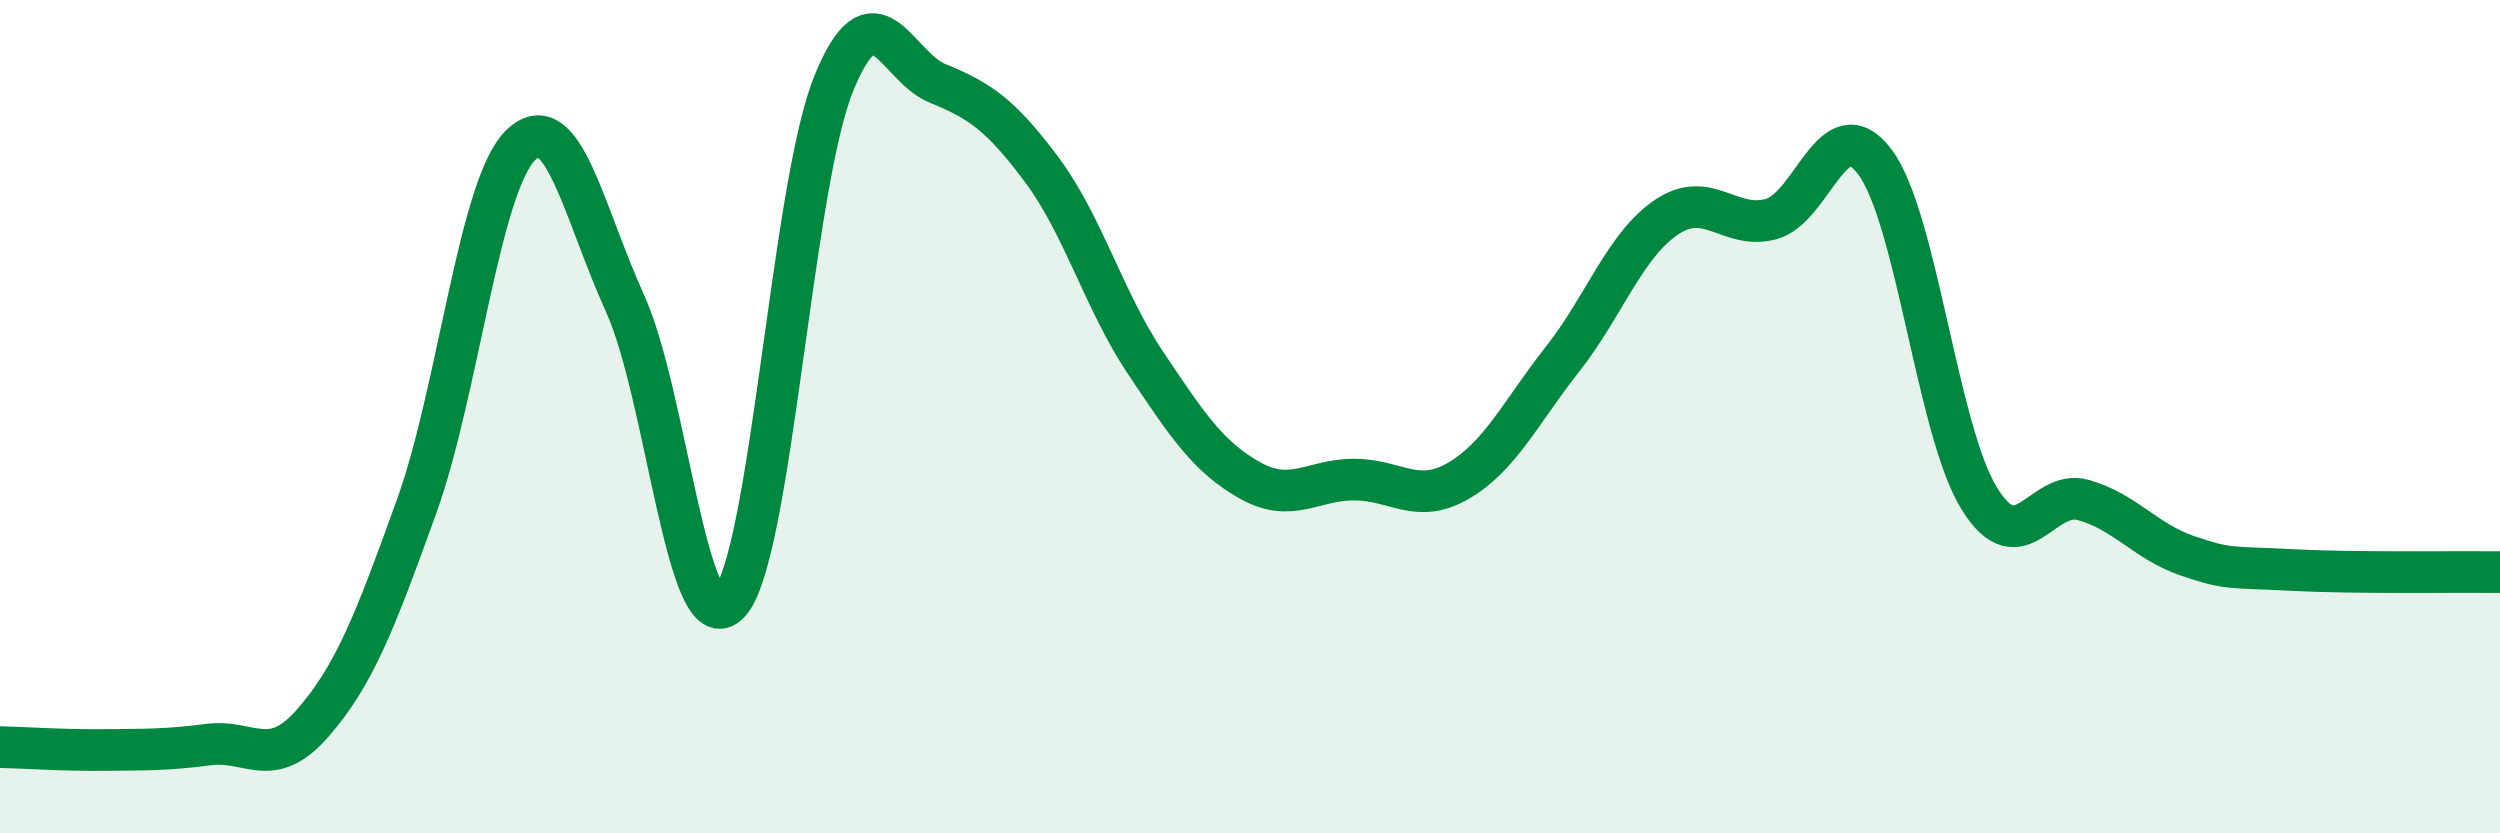 
    <svg width="60" height="20" viewBox="0 0 60 20" xmlns="http://www.w3.org/2000/svg">
      <path
        d="M 0,17.93 C 0.5,17.94 1.5,18.01 2.5,18 C 3.5,17.99 4,18 5,17.87 C 6,17.74 6.5,18.5 7.5,17.36 C 8.5,16.22 9,14.93 10,12.15 C 11,9.37 11.5,4.45 12.5,3.48 C 13.5,2.51 14,5.08 15,7.28 C 16,9.48 16.5,15.52 17.5,14.47 C 18.5,13.42 19,4.52 20,2.03 C 21,-0.46 21.5,1.59 22.5,2 C 23.5,2.41 24,2.73 25,4.07 C 26,5.41 26.5,7.23 27.5,8.72 C 28.5,10.21 29,10.97 30,11.53 C 31,12.09 31.5,11.51 32.5,11.51 C 33.5,11.51 34,12.12 35,11.54 C 36,10.96 36.5,9.89 37.5,8.62 C 38.5,7.35 39,5.88 40,5.21 C 41,4.54 41.5,5.52 42.5,5.26 C 43.5,5 44,2.55 45,3.89 C 46,5.23 46.5,10.34 47.5,11.96 C 48.5,13.58 49,11.72 50,12 C 51,12.28 51.5,13 52.5,13.34 C 53.5,13.68 53.5,13.6 55,13.68 C 56.5,13.76 59,13.72 60,13.73L60 20L0 20Z"
        fill="#008740"
        opacity="0.1"
        stroke-linecap="round"
        stroke-linejoin="round"
      />
      <path
        d="M 0,17.93 C 0.5,17.94 1.5,18.01 2.5,18 C 3.5,17.99 4,18 5,17.87 C 6,17.74 6.5,18.5 7.5,17.36 C 8.5,16.22 9,14.93 10,12.15 C 11,9.37 11.5,4.45 12.5,3.48 C 13.5,2.51 14,5.08 15,7.28 C 16,9.48 16.5,15.52 17.5,14.47 C 18.5,13.42 19,4.52 20,2.03 C 21,-0.46 21.5,1.59 22.5,2 C 23.5,2.41 24,2.73 25,4.07 C 26,5.41 26.5,7.23 27.5,8.72 C 28.5,10.21 29,10.97 30,11.53 C 31,12.09 31.5,11.51 32.5,11.51 C 33.5,11.51 34,12.12 35,11.54 C 36,10.96 36.5,9.89 37.5,8.62 C 38.5,7.35 39,5.88 40,5.21 C 41,4.54 41.5,5.52 42.5,5.26 C 43.5,5 44,2.55 45,3.89 C 46,5.23 46.5,10.34 47.5,11.96 C 48.5,13.58 49,11.72 50,12 C 51,12.28 51.5,13 52.5,13.34 C 53.5,13.68 53.5,13.6 55,13.68 C 56.5,13.76 59,13.72 60,13.73"
        stroke="#008740"
        stroke-width="1"
        fill="none"
        stroke-linecap="round"
        stroke-linejoin="round"
      />
    </svg>
  